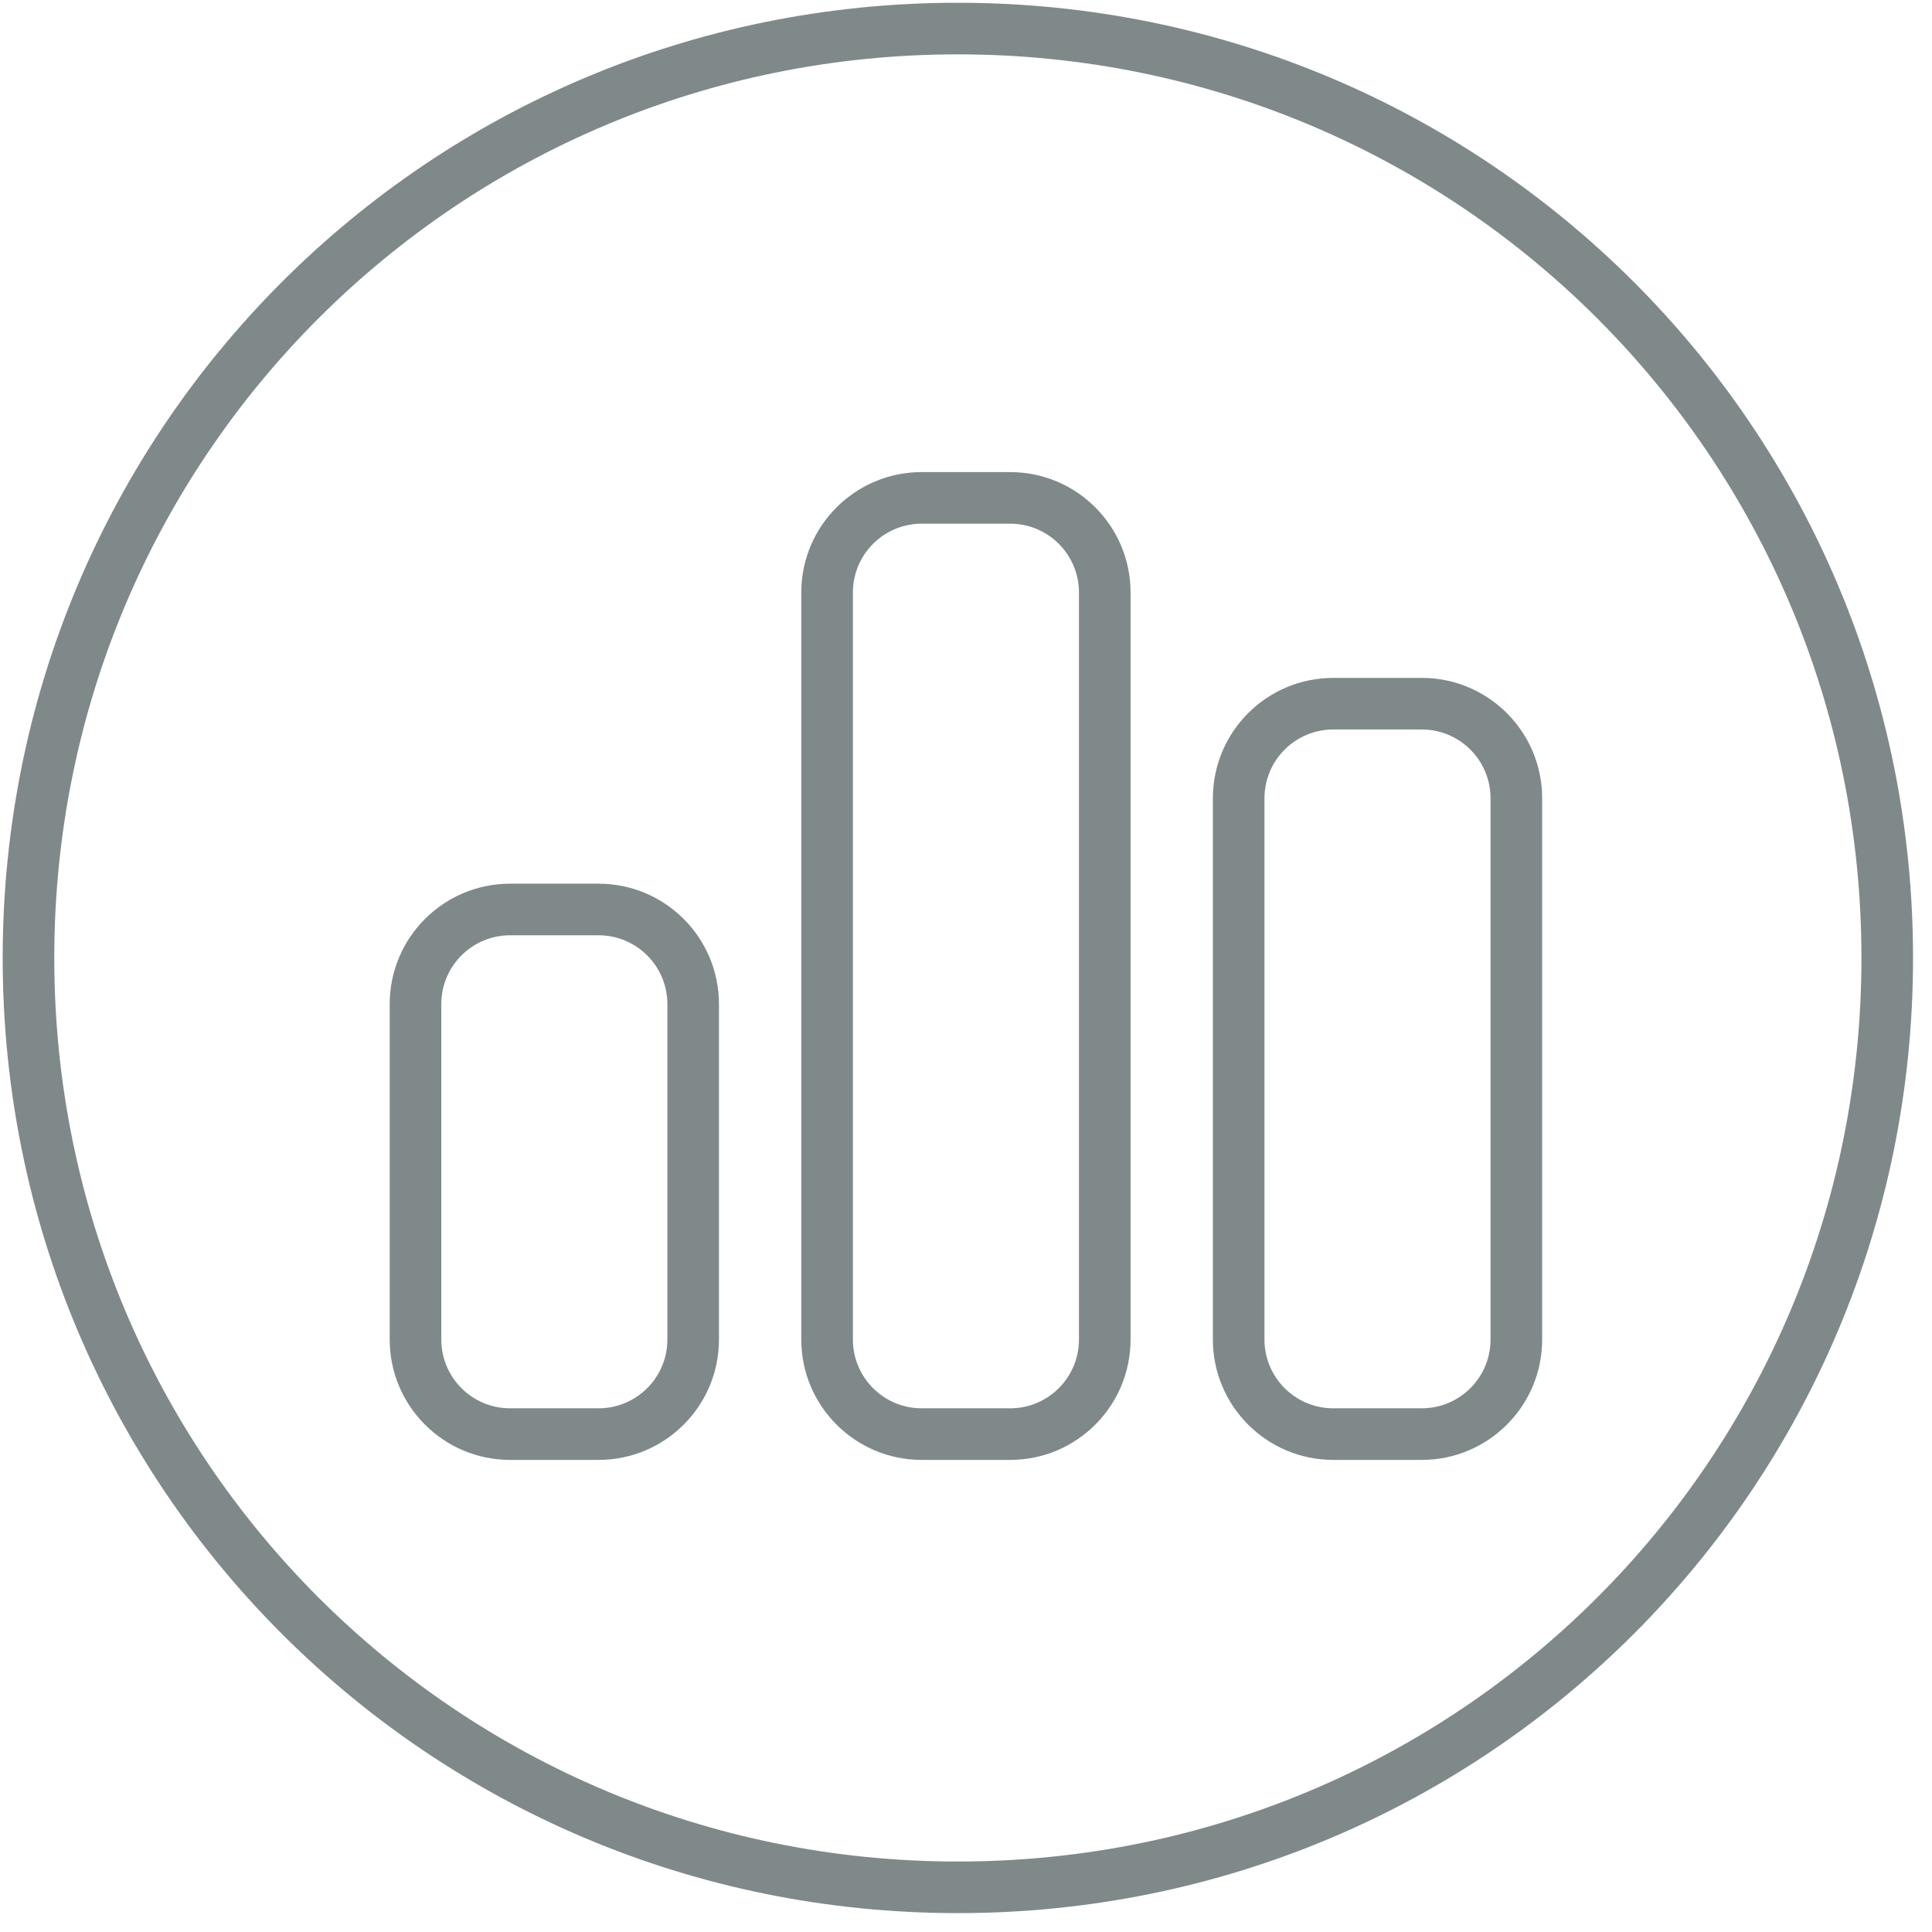<svg width="96" height="96" viewBox="0 0 96 96" fill="none" xmlns="http://www.w3.org/2000/svg">
<path fill-rule="evenodd" clip-rule="evenodd" d="M29.742 46.474H25.346C23.458 46.474 21.928 48.004 21.928 49.892V66.559C21.928 68.447 23.458 69.978 25.346 69.978H29.742C31.63 69.978 33.161 68.447 33.161 66.559V49.892C33.161 48.004 31.63 46.474 29.742 46.474ZM25.346 43.91C22.042 43.91 19.364 46.588 19.364 49.892V66.559C19.364 69.863 22.042 72.542 25.346 72.542H29.742C33.046 72.542 35.725 69.863 35.725 66.559V49.892C35.725 46.588 33.046 43.91 29.742 43.91H25.346Z" fill="#80898A"/>
<path fill-rule="evenodd" clip-rule="evenodd" d="M70.646 36.248H66.25C64.362 36.248 62.831 37.779 62.831 39.667V66.559C62.831 68.447 64.362 69.978 66.25 69.978H70.646C72.534 69.978 74.064 68.447 74.064 66.559V39.667C74.064 37.779 72.534 36.248 70.646 36.248ZM66.25 33.684C62.946 33.684 60.267 36.362 60.267 39.667V66.559C60.267 69.863 62.946 72.542 66.25 72.542H70.646C73.95 72.542 76.629 69.863 76.629 66.559V39.667C76.629 36.362 73.95 33.684 70.646 33.684H66.25Z" fill="#80898A"/>
<path fill-rule="evenodd" clip-rule="evenodd" d="M50.194 26.022H45.798C43.91 26.022 42.38 27.553 42.38 29.441V66.559C42.38 68.447 43.91 69.978 45.798 69.978H50.194C52.082 69.978 53.613 68.447 53.613 66.559V29.441C53.613 27.553 52.082 26.022 50.194 26.022ZM45.798 23.458C42.494 23.458 39.815 26.137 39.815 29.441V66.559C39.815 69.863 42.494 72.542 45.798 72.542H50.194C53.498 72.542 56.177 69.863 56.177 66.559V29.441C56.177 26.137 53.498 23.458 50.194 23.458H45.798Z" fill="#80898A"/>
<path fill-rule="evenodd" clip-rule="evenodd" d="M0.133 47.599C0.133 21.314 21.31 0.137 47.595 0.137C73.88 0.137 95.058 21.314 95.058 47.599C95.058 73.884 73.88 95.062 47.595 95.062C21.31 95.062 0.133 73.884 0.133 47.599ZM47.595 2.701C22.727 2.701 2.697 22.73 2.697 47.599C2.697 72.468 22.727 92.498 47.595 92.498C72.464 92.498 92.494 72.468 92.494 47.599C92.494 22.73 72.464 2.701 47.595 2.701Z" fill="#80898A"/>
</svg>
